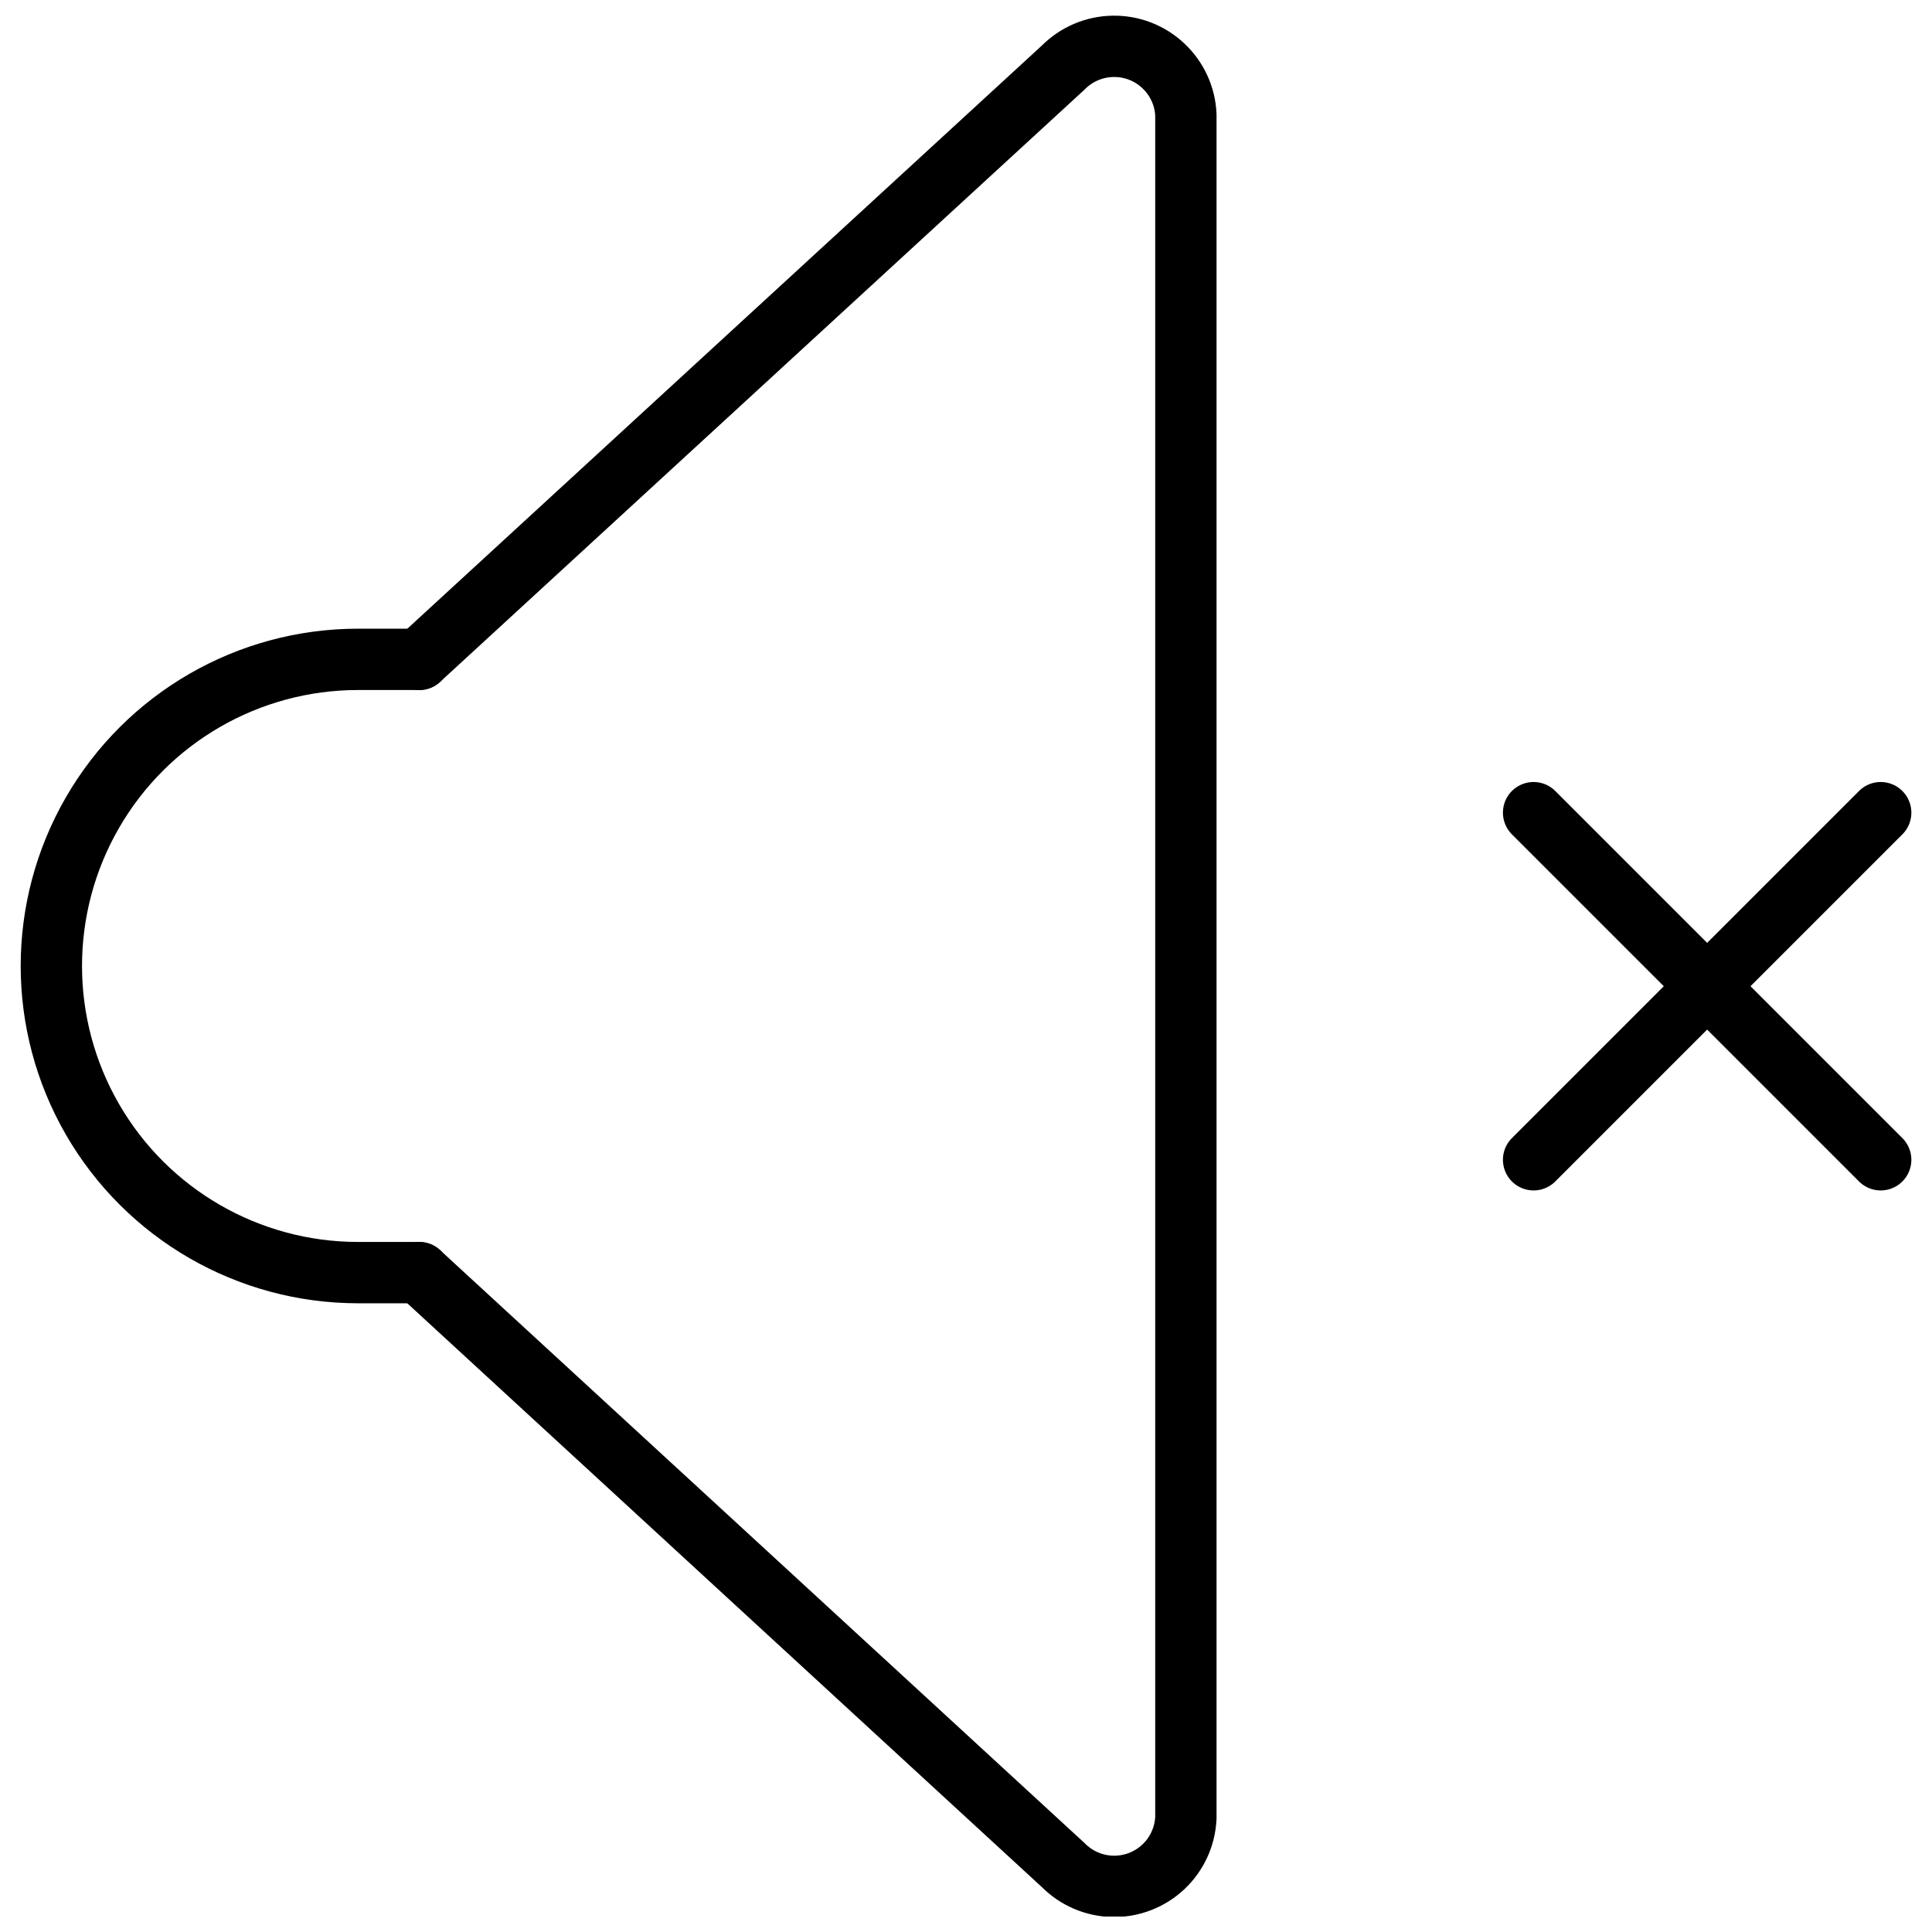<?xml version="1.0" encoding="UTF-8"?>
<!-- Uploaded to: ICON Repo, www.iconrepo.com, Generator: ICON Repo Mixer Tools -->
<svg width="800px" height="800px" version="1.1" viewBox="144 144 512 512" xmlns="http://www.w3.org/2000/svg">
 <defs>
  <clipPath id="a">
   <path d="m246 148.09h221v503.81h-221z"/>
  </clipPath>
 </defs>
 <g clip-path="url(#a)">
  <path transform="matrix(16.252 0 0 16.252 149.48 148.09)" d="m6.5 10.5 10.5-9.65c0.214-0.216 0.505-0.341 0.81-0.346 0.305-0.006 0.6 0.108 0.822 0.317 0.222 0.208 0.355 0.495 0.368 0.8v27.77c-0.014 0.305-0.146 0.592-0.368 0.8-0.222 0.209-0.517 0.322-0.822 0.317-0.305-0.006-0.595-0.13-0.81-0.347l-10.5-9.66" fill="none" stroke="#000000" stroke-linecap="round" stroke-linejoin="round"/>
 </g>
 <path transform="matrix(16.252 0 0 16.252 149.48 148.09)" d="m6.5 20.5h-1c-1.786 0-3.437-0.953-4.33-2.5-0.893-1.547-0.893-3.453 0-5 0.893-1.547 2.544-2.5 4.33-2.5h1" fill="none" stroke="#000000" stroke-linecap="round" stroke-linejoin="round"/>
 <path transform="matrix(16.252 0 0 16.252 149.48 148.09)" d="m24.67 18.66 5.66-5.66" fill="none" stroke="#000000" stroke-linecap="round" stroke-linejoin="round"/>
 <path transform="matrix(16.252 0 0 16.252 149.48 148.09)" d="m30.33 18.66-5.66-5.66" fill="none" stroke="#000000" stroke-linecap="round" stroke-linejoin="round"/>
</svg>